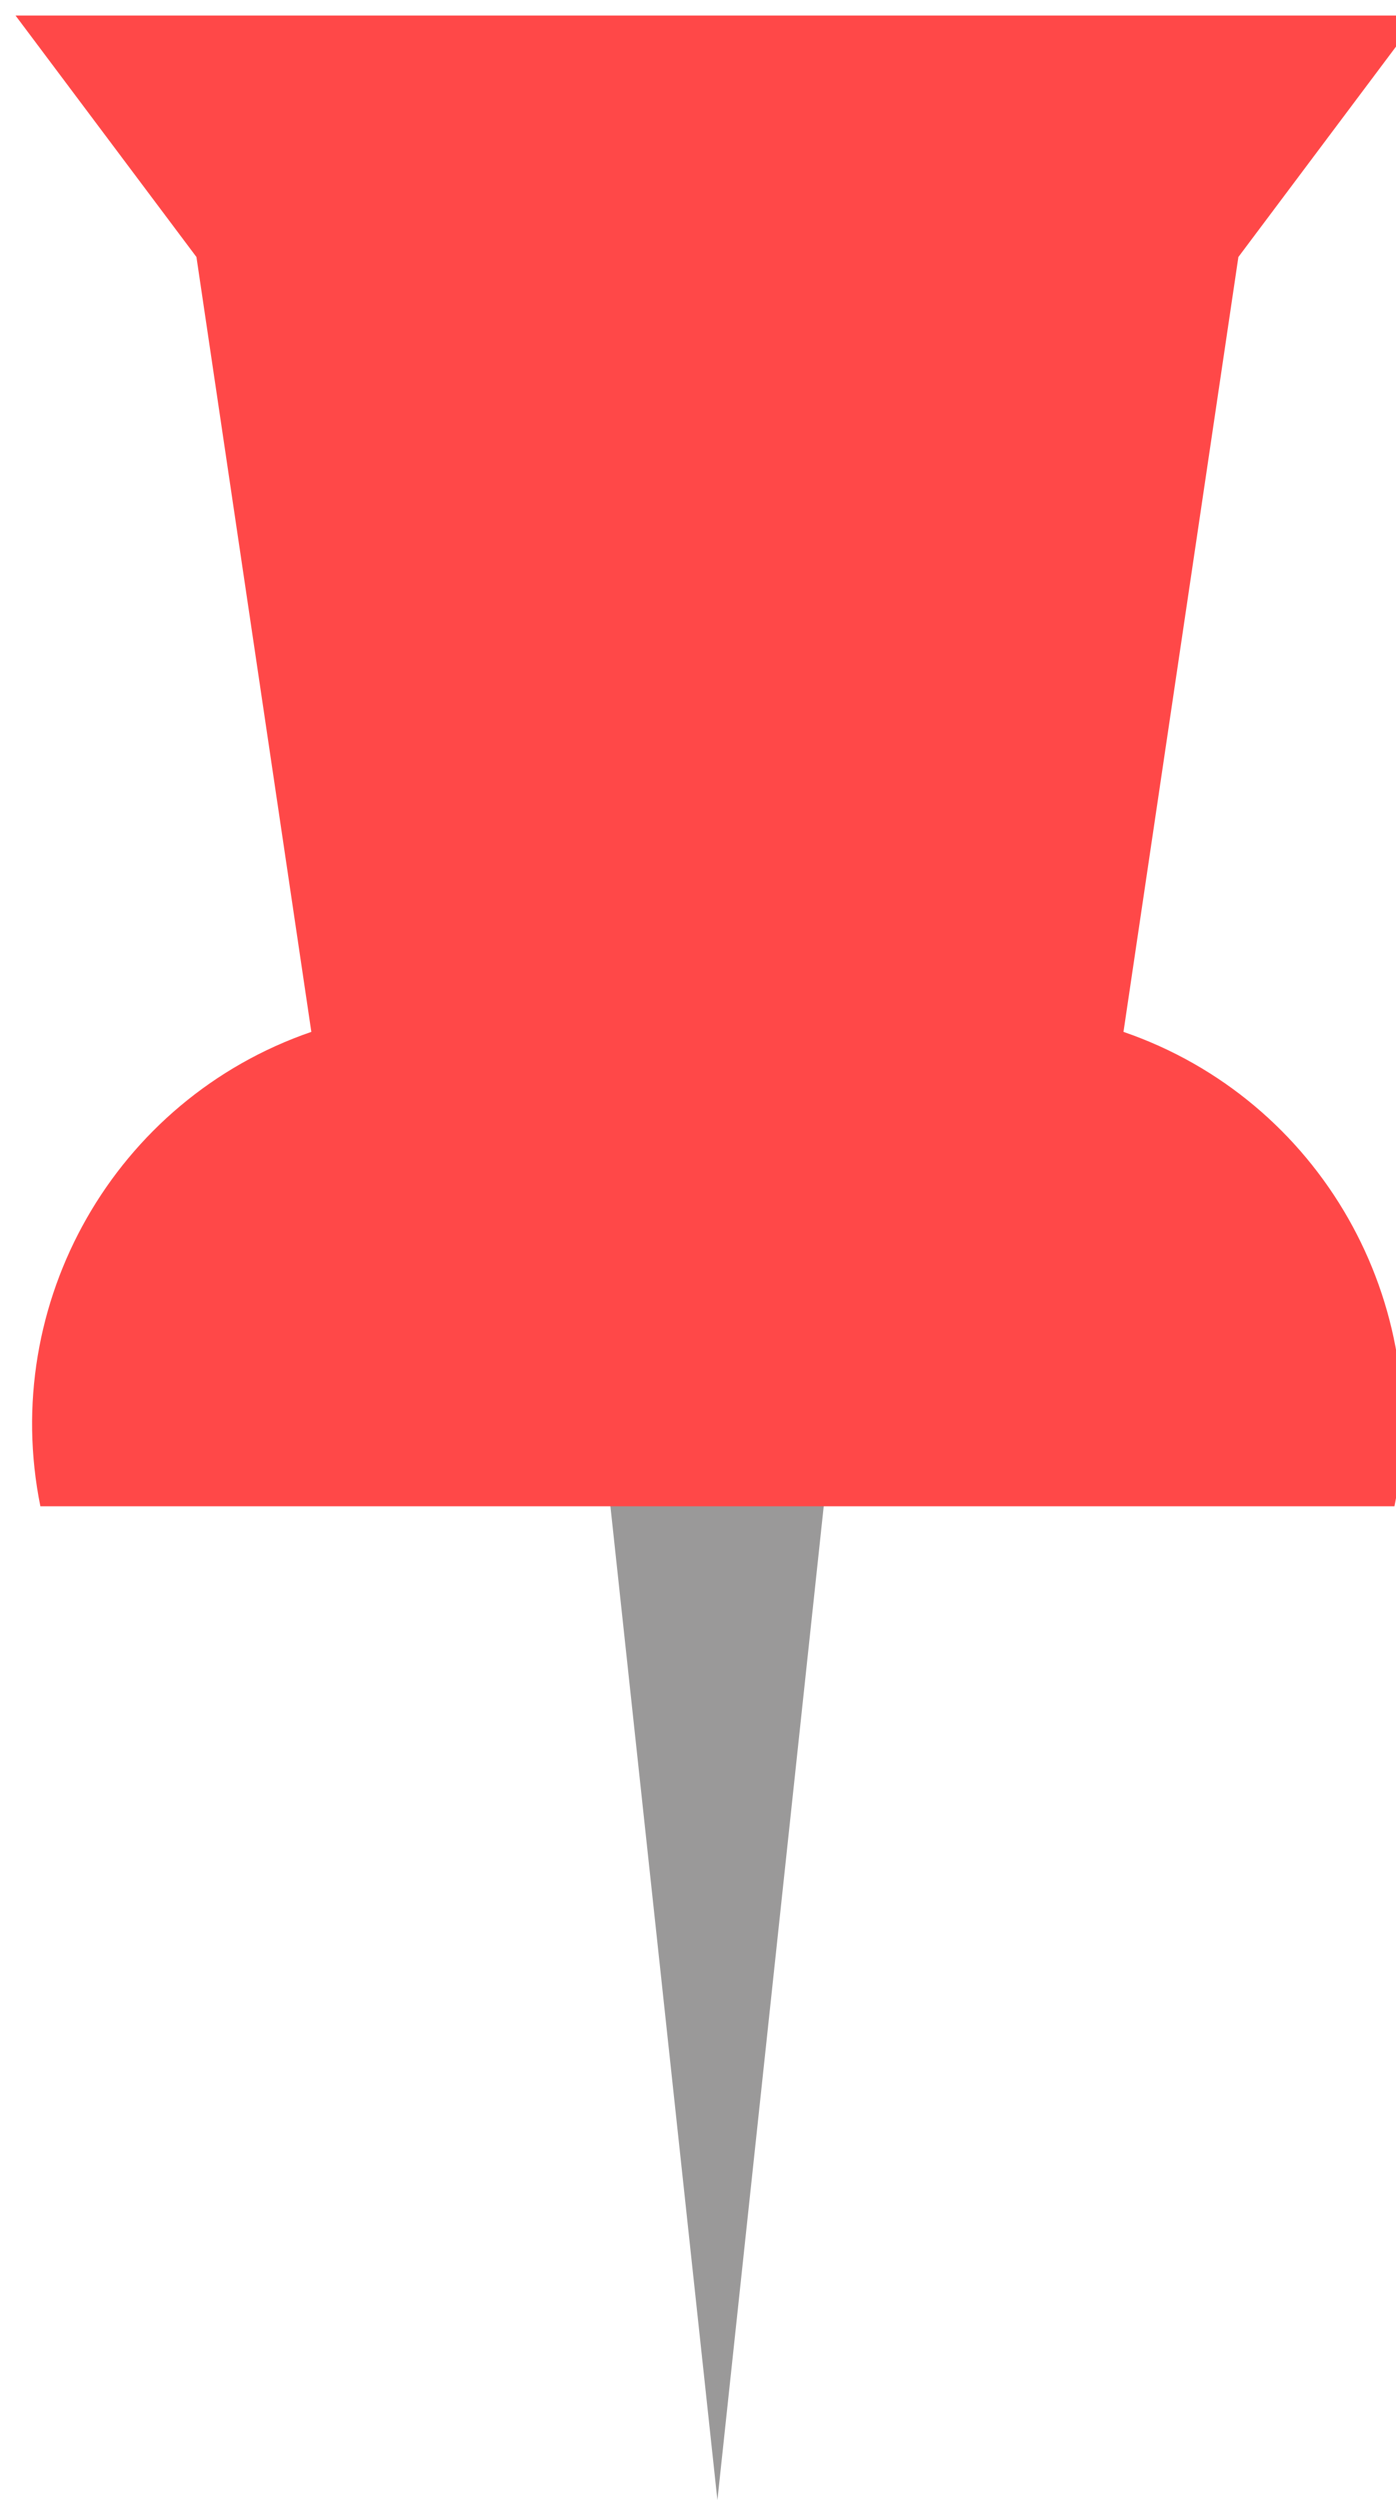 <?xml version="1.0" encoding="utf-8"?>
<!-- Generator: Adobe Illustrator 22.0.0, SVG Export Plug-In . SVG Version: 6.00 Build 0)  -->
<svg version="1.1" id="圖層_1" xmlns="http://www.w3.org/2000/svg" xmlns:xlink="http://www.w3.org/1999/xlink" x="0px" y="0px"
	 viewBox="0 0 179.8 322" style="enable-background:new 0 0 179.8 322;" xml:space="preserve">
<style type="text/css">
	.st0{fill:#9A9999;}
	.st1{fill:#FF4848;}
</style>
<g>
	<path class="st0" d="M107.9,177.1L92.4,322L76.8,177.1H107.9z"/>
	<path class="st1" d="M182.8,2l-23.3,31.1l-14.8,99.8c25.3,8.7,40.2,34.9,34.9,61.1H5.2c-5.3-26.2,9.6-52.4,34.9-61.1L25.3,33.1L2,2
		H182.8z"/>
</g>
</svg>
